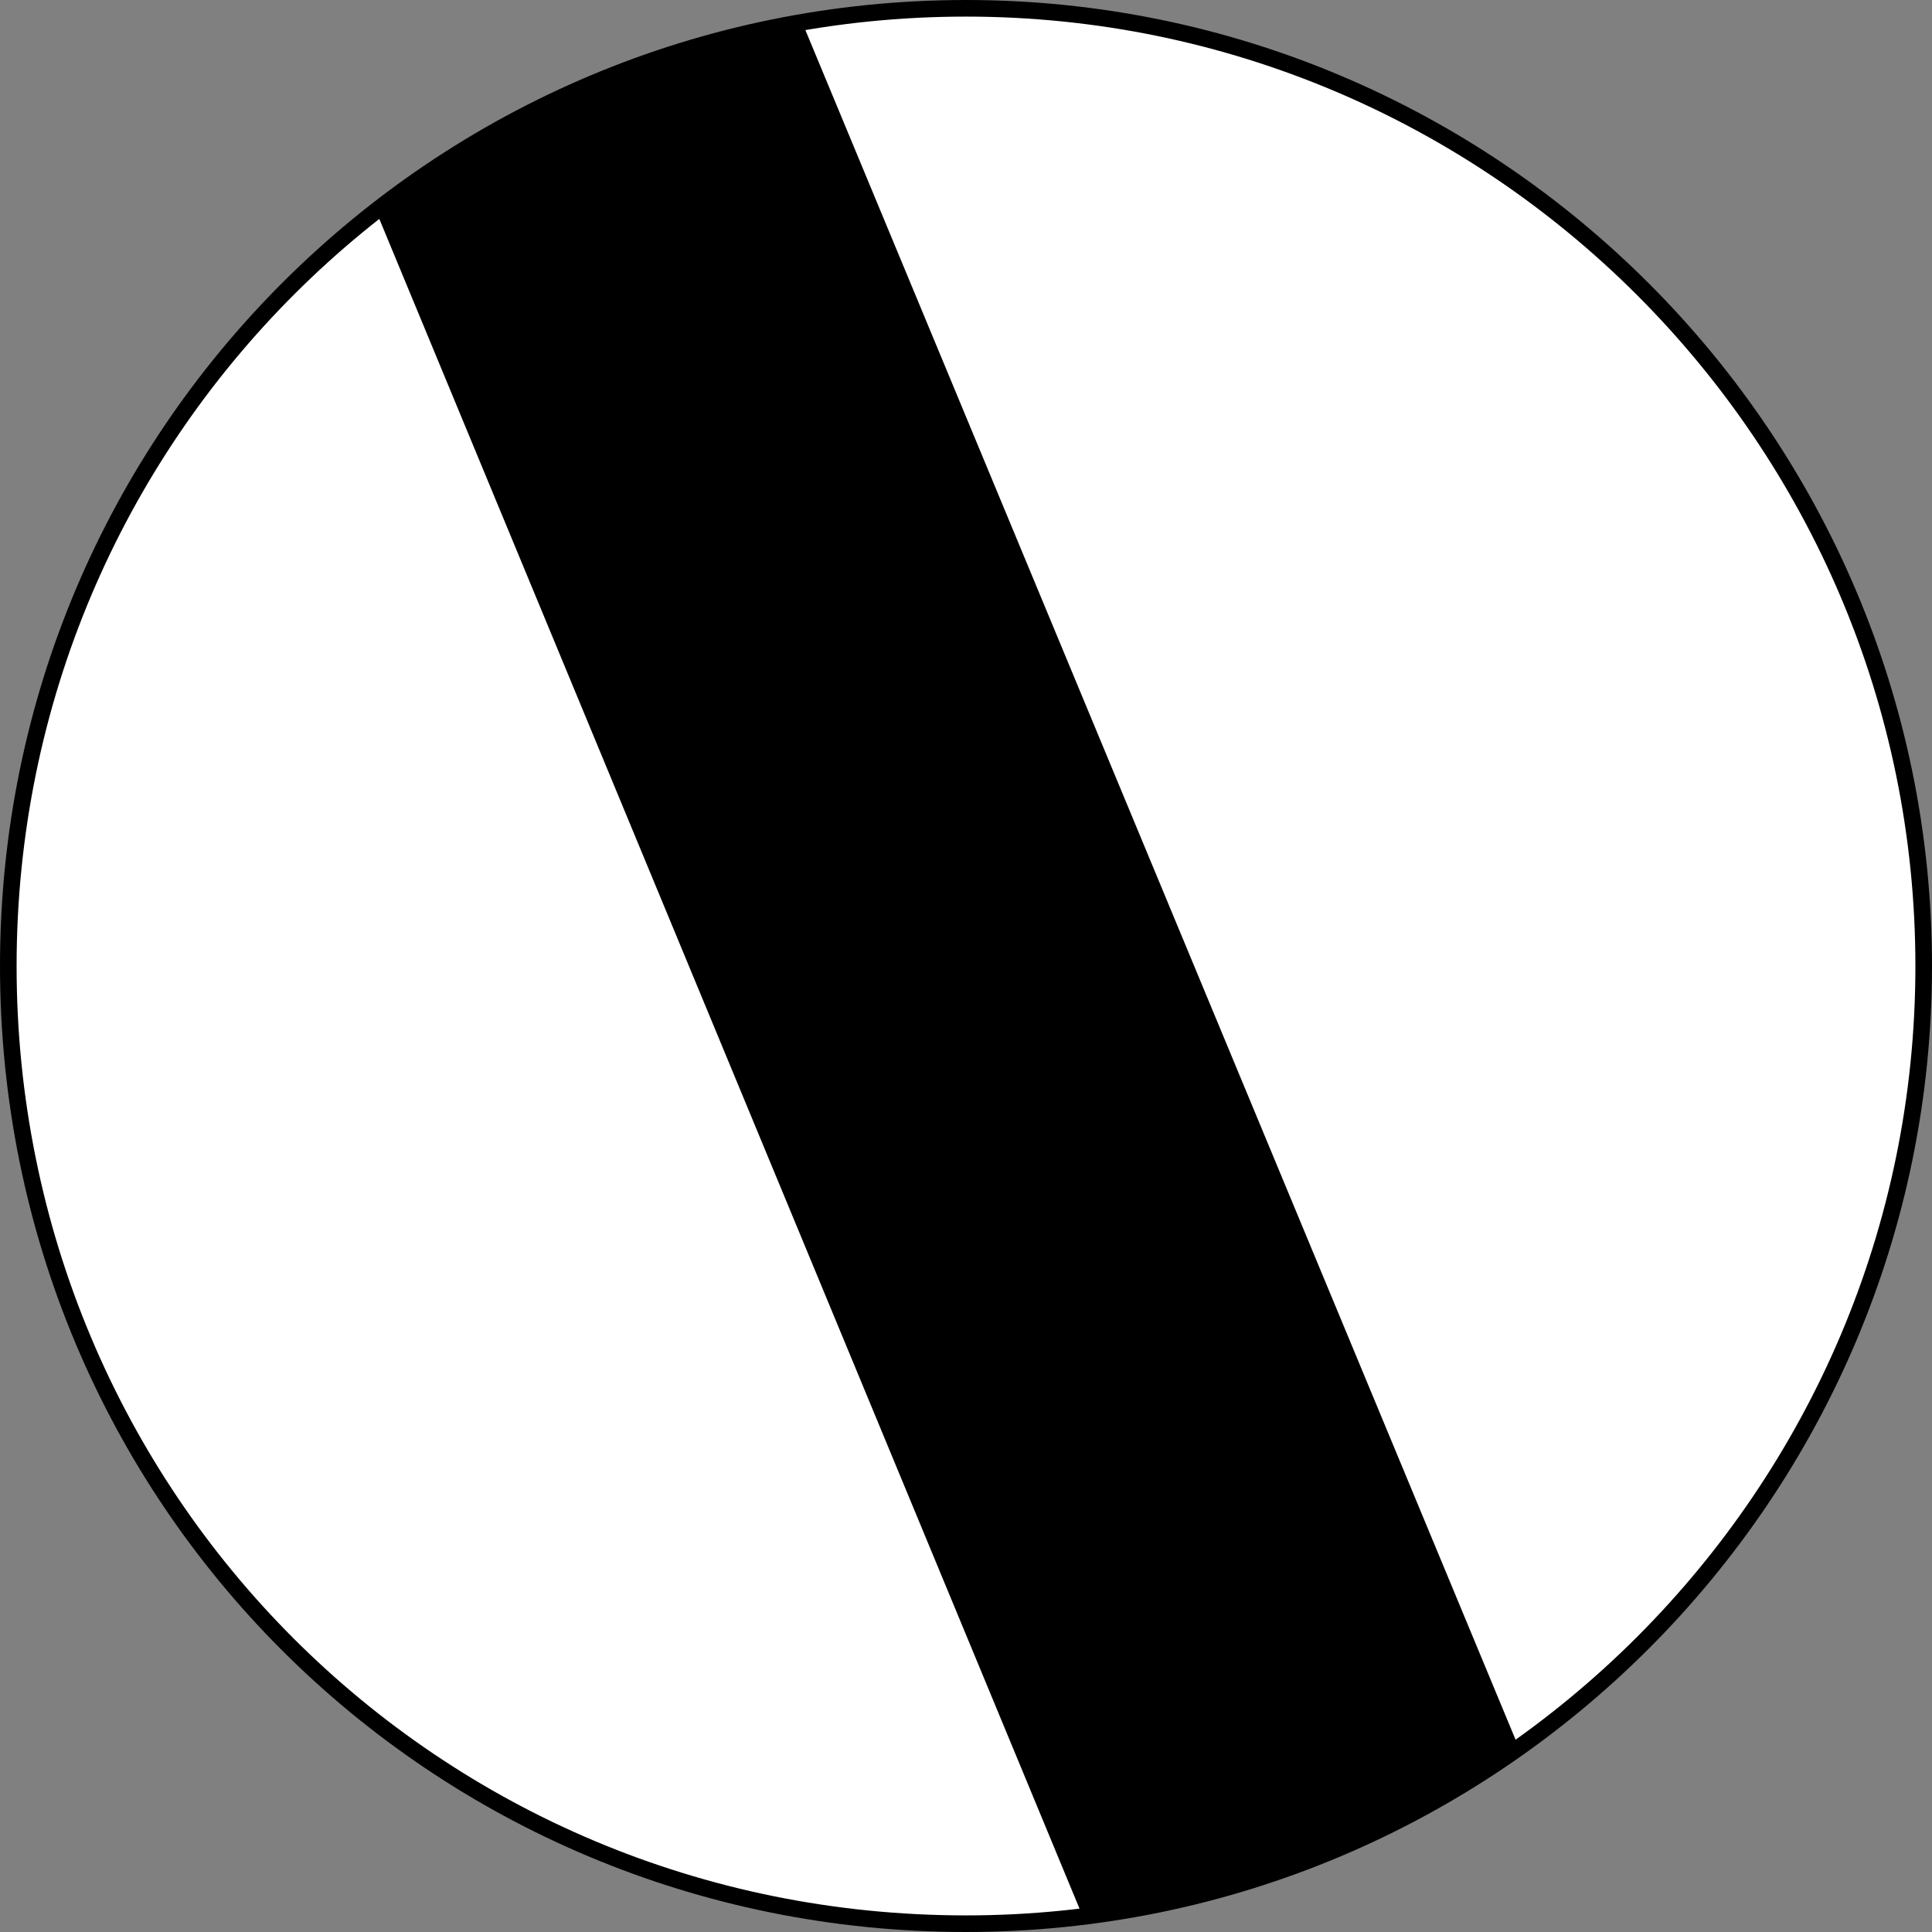 <?xml version="1.0" encoding="UTF-8"?><svg id="Layer_1" xmlns="http://www.w3.org/2000/svg" viewBox="0 0 30.26 30.26"><rect x="0" y="0" width="30.26" height="30.26" fill="#808080" stroke="none"/><defs><style>.cls-1{fill:none;stroke:#000;stroke-miterlimit:10;stroke-width:.26px;}.cls-2,.cls-3{stroke-width:0px;}.cls-3{fill:#fff;}</style></defs><path class="cls-2" d="m15.13,30.13c8.29,0,15-6.71,15-15S23.41.13,15.13.13.13,6.84.13,15.13s6.71,15,15,15h0Z"/><path class="cls-3" d="m16.96,30.02L5.9,3.33C2.38,6.05.13,10.3.13,15.13H.13c0,8.29,6.71,15,15,15h0c.63,0,1.21-.05,1.84-.1h0Z"/><path class="cls-3" d="m12.56.34l11.22,27.01c3.83-2.67,6.35-7.19,6.35-12.22h0C30.13,6.84,23.41.13,15.13.13h0c-.89,0-1.73.1-2.57.21h0Z"/><path class="cls-1" d="m15.13,30.13c8.27,0,15-6.73,15-15S23.4.13,15.13.13.13,6.8.13,15.13s6.67,15,15,15h0Z"/></svg>